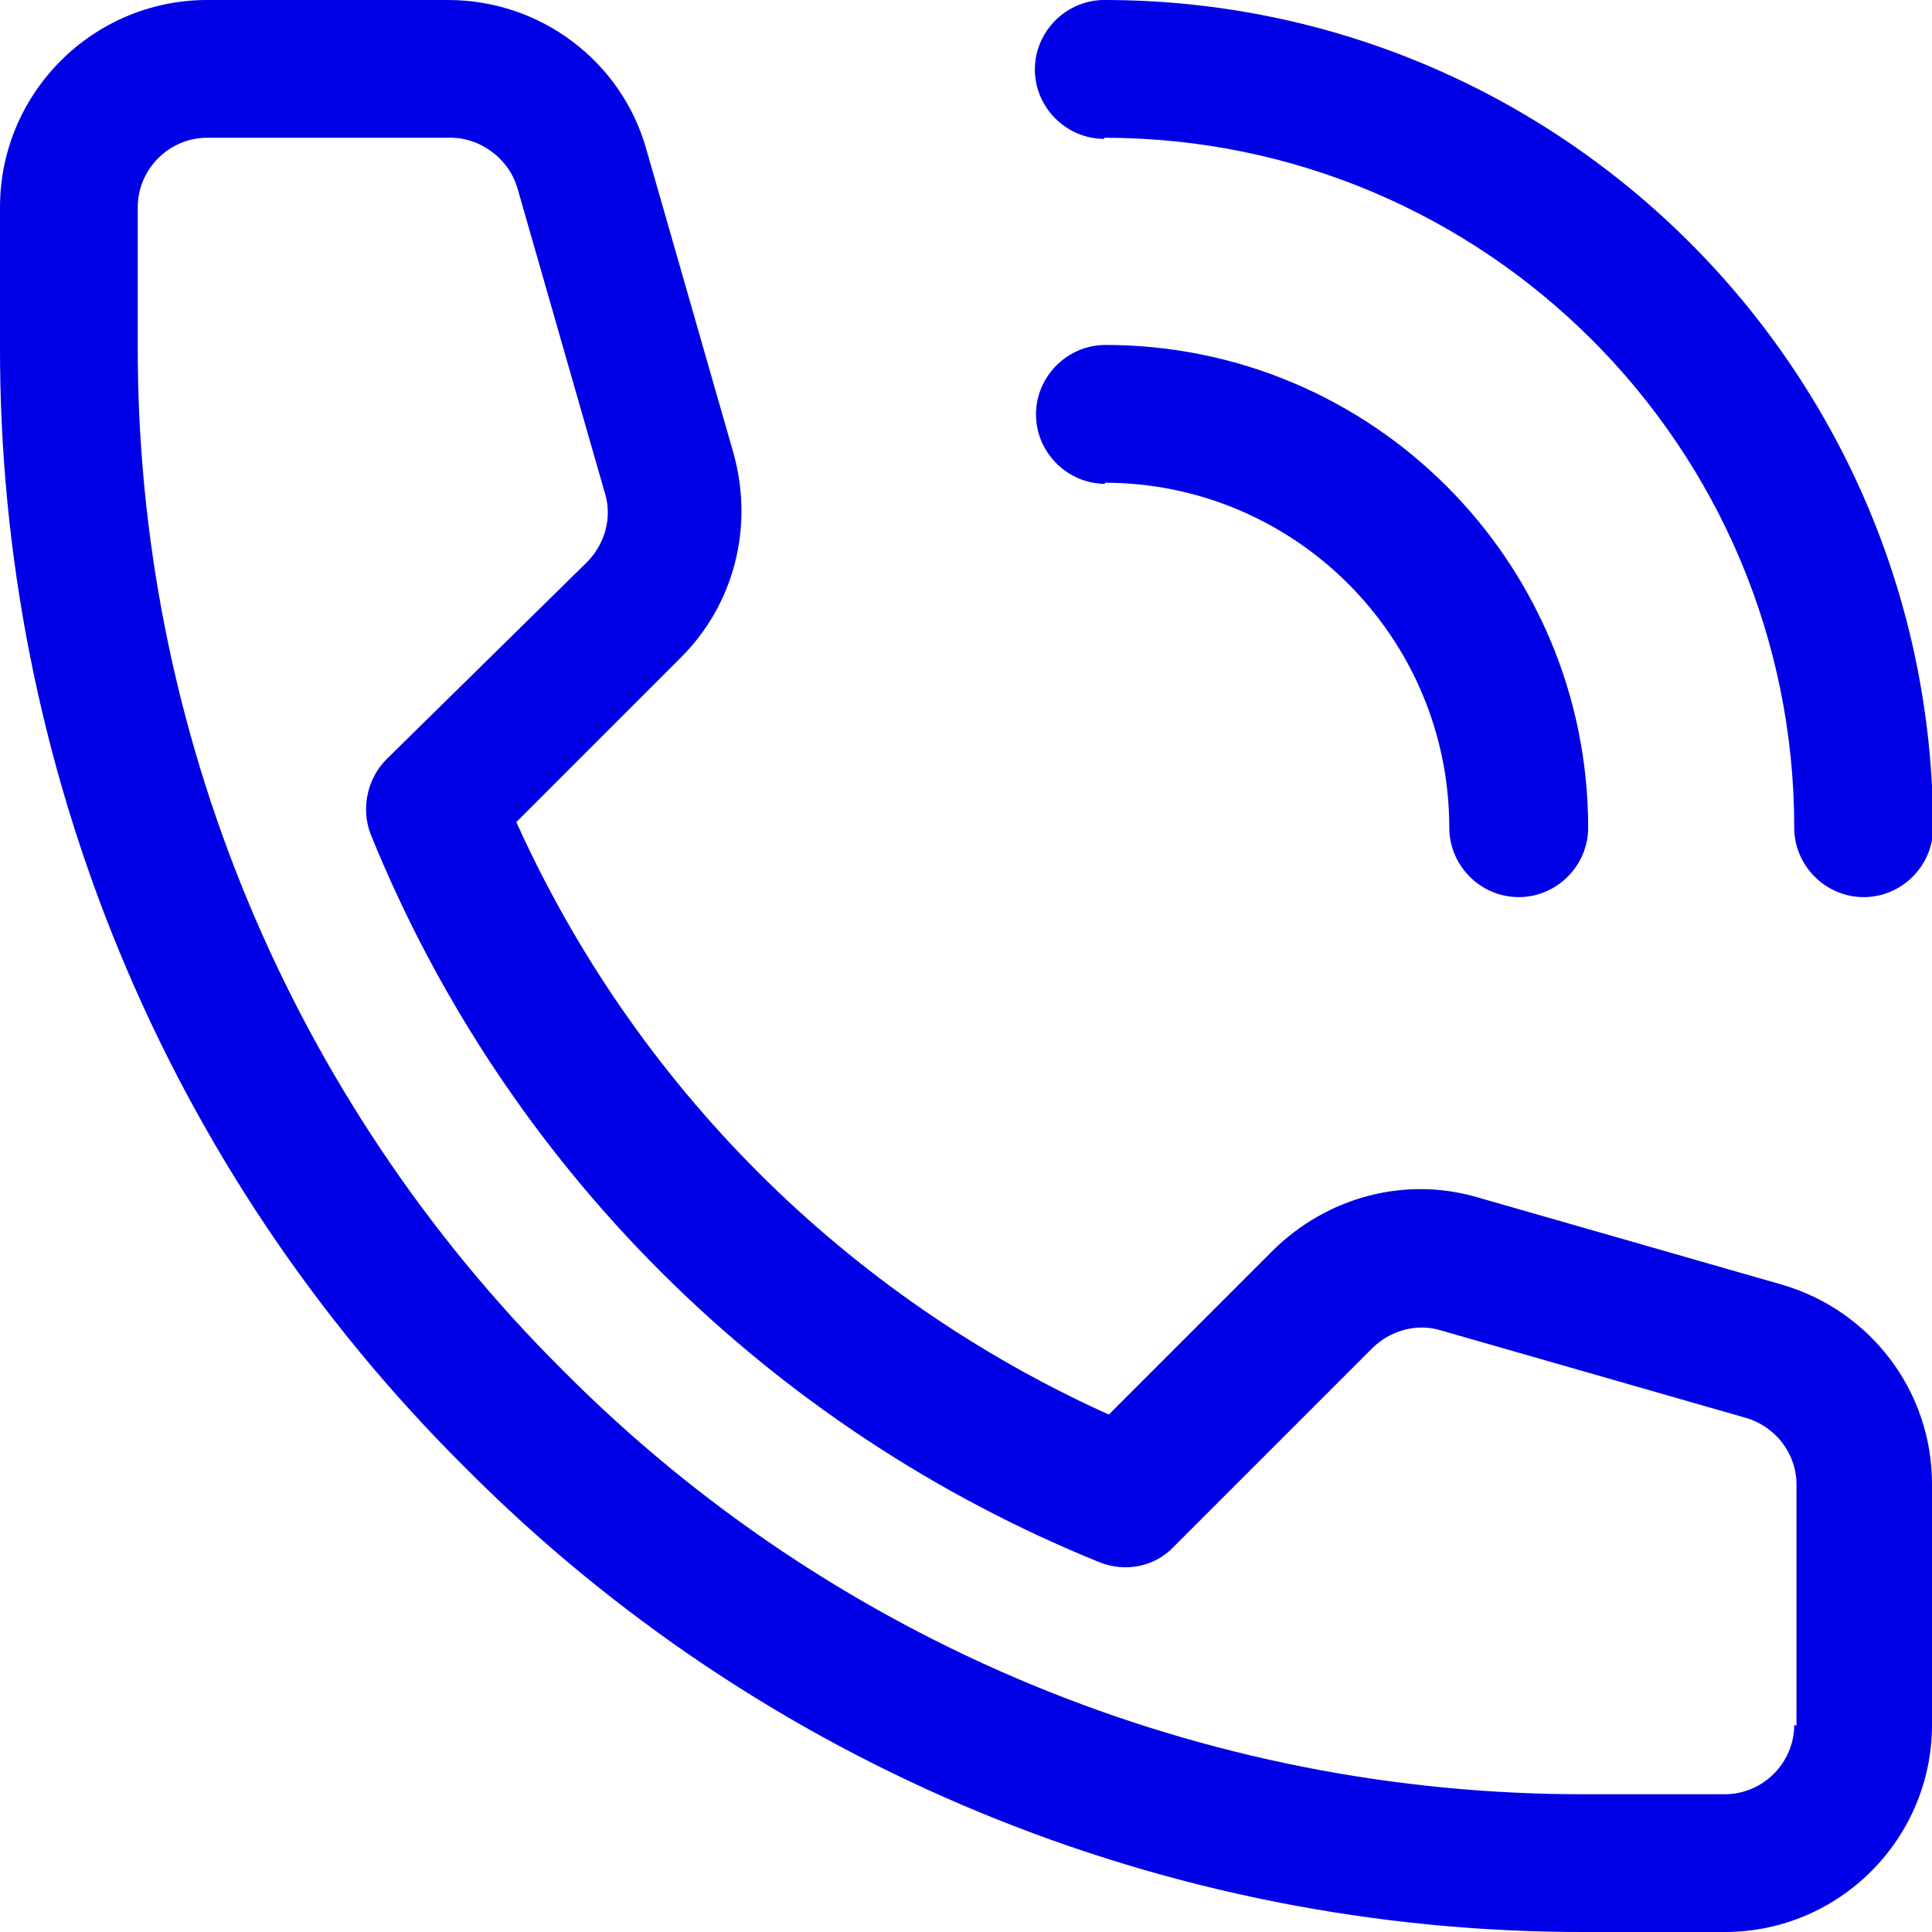 <?xml version="1.0" encoding="UTF-8"?>
<svg id="Capa_2" data-name="Capa 2" xmlns="http://www.w3.org/2000/svg" viewBox="0 0 17.25 17.25">
  <defs>
    <style>
      .cls-1 {
        fill: #0000e6;
      }
    </style>
  </defs>
  <g id="ALOJAMIENTO">
    <g id="_04-Call" data-name=" 04-Call">
      <g>
        <path class="cls-1" d="M15.91,11.47l-2.72-.78c-.65-.19-1.34,0-1.82.47l-1.47,1.47c-2.35-1.06-4.23-2.94-5.29-5.29l1.47-1.47c.48-.48.65-1.17.47-1.82l-.78-2.72C5.55.55,4.83,0,4,0H1.85C.83,0,0,.83,0,1.85v1.23c-.01,3.76,1.48,7.37,4.15,10.02,2.65,2.67,6.26,4.16,10.02,4.15h1.23c1.02,0,1.85-.83,1.85-1.85v-2.15c0-.83-.55-1.55-1.34-1.78ZM16.02,15.4c0,.34-.28.62-.62.62h-1.23c-3.43.01-6.73-1.35-9.15-3.79C2.59,9.81,1.22,6.52,1.23,3.08v-1.23c0-.34.28-.62.62-.62h2.15c.28-.01.54.18.62.45l.78,2.72c.07.22,0,.46-.16.62l-1.79,1.76c-.17.17-.23.44-.14.67,1.2,2.96,3.55,5.3,6.51,6.5.23.09.49.04.66-.14l1.77-1.77c.16-.16.4-.23.62-.16l2.72.78c.27.08.46.33.45.62v2.13Z"/>
        <path class="cls-1" d="M9.86,1.23c3.4,0,6.16,2.76,6.16,6.16,0,.34.28.62.62.62s.62-.28.62-.62C17.25,3.31,13.94,0,9.86,0,9.52,0,9.24.28,9.24.62s.28.62.62.62Z"/>
        <path class="cls-1" d="M9.86,4.31c1.7,0,3.08,1.38,3.08,3.08,0,.34.28.62.62.62s.62-.28.62-.62c0-2.38-1.93-4.31-4.31-4.31-.34,0-.62.28-.62.62s.28.62.62.62Z"/>
      </g>
    </g>
  </g>
</svg>